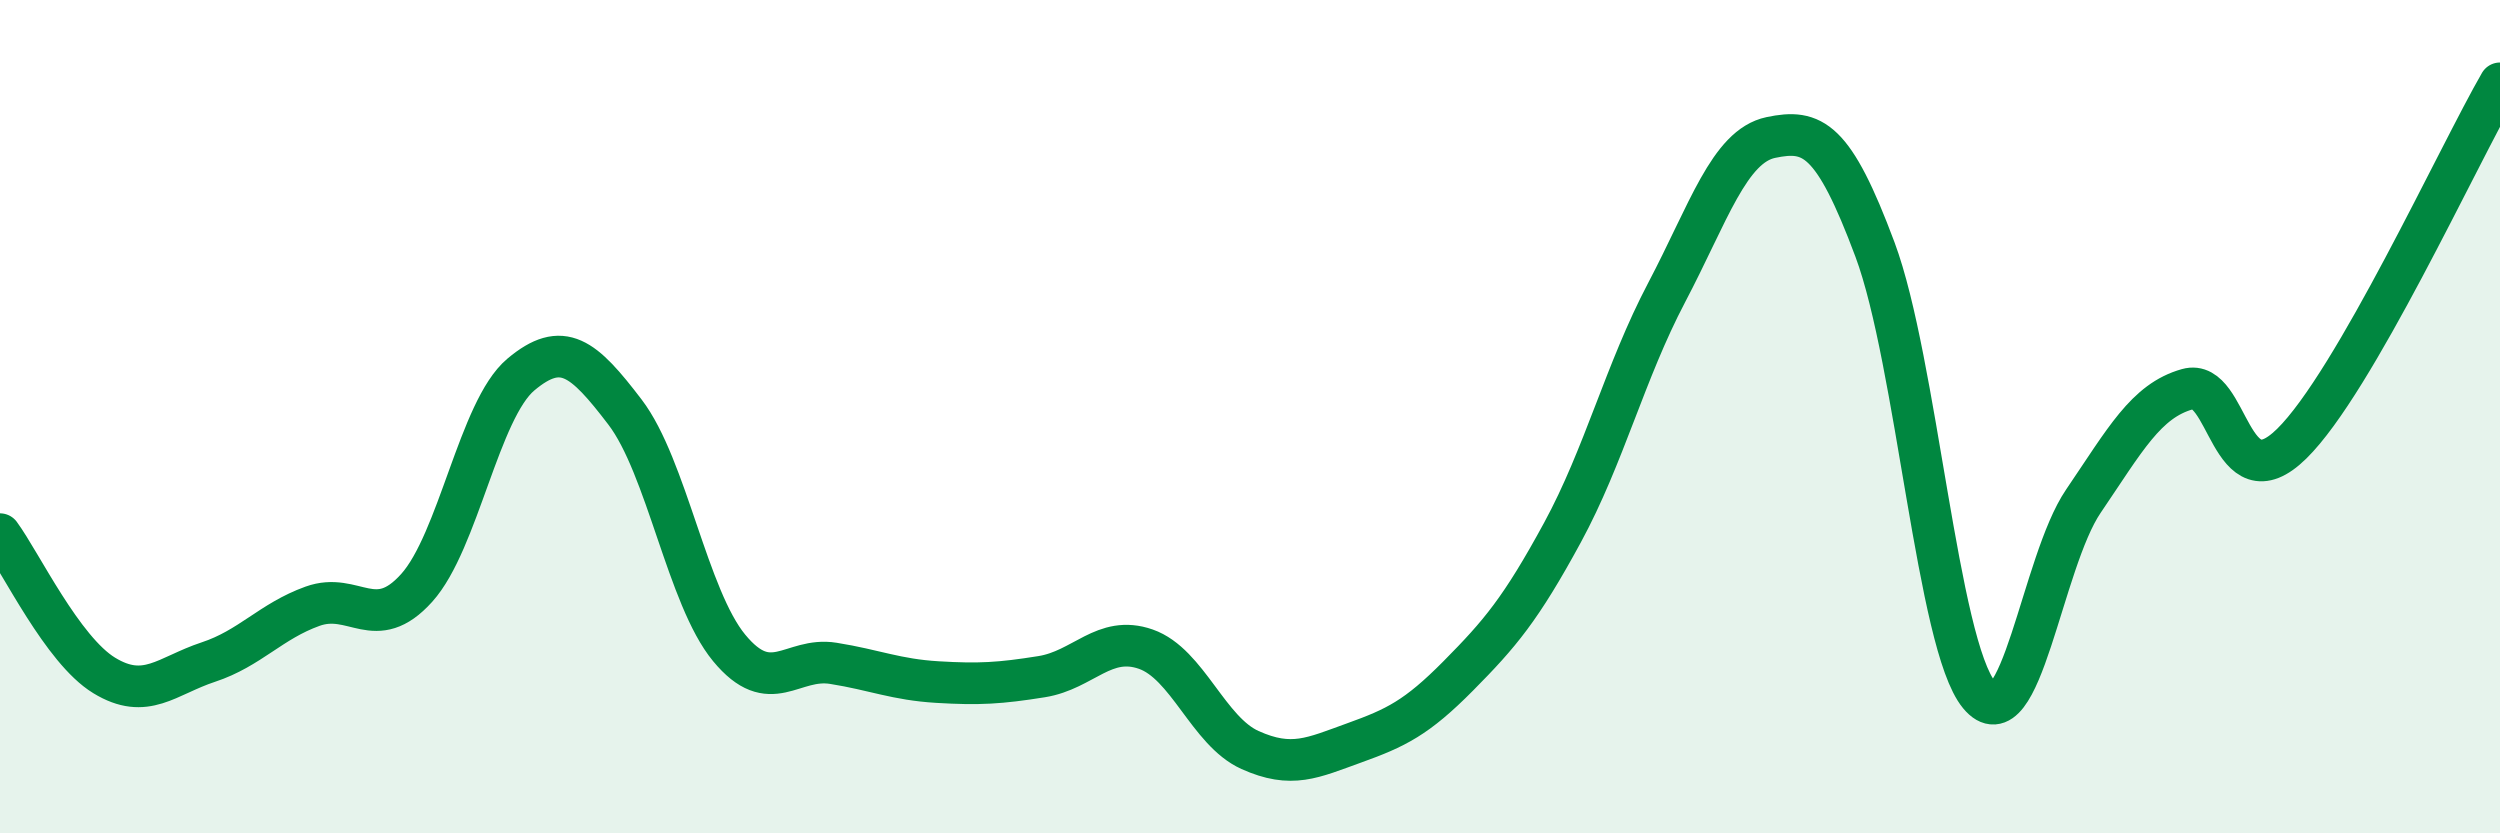 
    <svg width="60" height="20" viewBox="0 0 60 20" xmlns="http://www.w3.org/2000/svg">
      <path
        d="M 0,12.82 C 0.5,13.5 1.5,15.6 2.5,16.21 C 3.5,16.82 4,16.22 5,15.89 C 6,15.56 6.5,14.91 7.5,14.55 C 8.5,14.19 9,15.22 10,14.11 C 11,13 11.5,9.83 12.5,8.99 C 13.5,8.15 14,8.58 15,9.89 C 16,11.2 16.5,14.34 17.5,15.55 C 18.5,16.76 19,15.76 20,15.92 C 21,16.08 21.5,16.31 22.5,16.37 C 23.5,16.43 24,16.4 25,16.24 C 26,16.08 26.5,15.23 27.5,15.58 C 28.5,15.93 29,17.55 30,18 C 31,18.45 31.5,18.19 32.5,17.83 C 33.5,17.47 34,17.23 35,16.22 C 36,15.21 36.5,14.62 37.5,12.78 C 38.5,10.94 39,8.92 40,7.02 C 41,5.12 41.5,3.51 42.5,3.3 C 43.5,3.09 44,3.31 45,5.99 C 46,8.67 46.5,15.47 47.5,16.68 C 48.5,17.89 49,13.5 50,12.03 C 51,10.56 51.5,9.62 52.5,9.34 C 53.5,9.06 53.5,12.12 55,10.65 C 56.5,9.18 59,3.73 60,2L60 20L0 20Z"
        fill="#008740"
        opacity="0.1"
        stroke-linecap="round"
        stroke-linejoin="round"
      />
      <path
        d="M 0,12.82 C 0.5,13.5 1.5,15.6 2.5,16.21 C 3.5,16.82 4,16.22 5,15.89 C 6,15.56 6.5,14.91 7.5,14.55 C 8.5,14.19 9,15.22 10,14.11 C 11,13 11.5,9.83 12.5,8.99 C 13.5,8.15 14,8.58 15,9.89 C 16,11.2 16.5,14.34 17.5,15.55 C 18.5,16.76 19,15.76 20,15.92 C 21,16.08 21.5,16.31 22.5,16.37 C 23.5,16.43 24,16.4 25,16.24 C 26,16.08 26.5,15.23 27.5,15.58 C 28.5,15.93 29,17.55 30,18 C 31,18.45 31.5,18.19 32.5,17.83 C 33.5,17.47 34,17.23 35,16.22 C 36,15.21 36.5,14.62 37.5,12.78 C 38.5,10.94 39,8.92 40,7.02 C 41,5.12 41.5,3.51 42.5,3.3 C 43.5,3.09 44,3.31 45,5.99 C 46,8.67 46.5,15.47 47.5,16.68 C 48.5,17.89 49,13.5 50,12.03 C 51,10.56 51.5,9.62 52.5,9.34 C 53.5,9.06 53.5,12.12 55,10.65 C 56.5,9.18 59,3.73 60,2"
        stroke="#008740"
        stroke-width="1"
        fill="none"
        stroke-linecap="round"
        stroke-linejoin="round"
      />
    </svg>
  